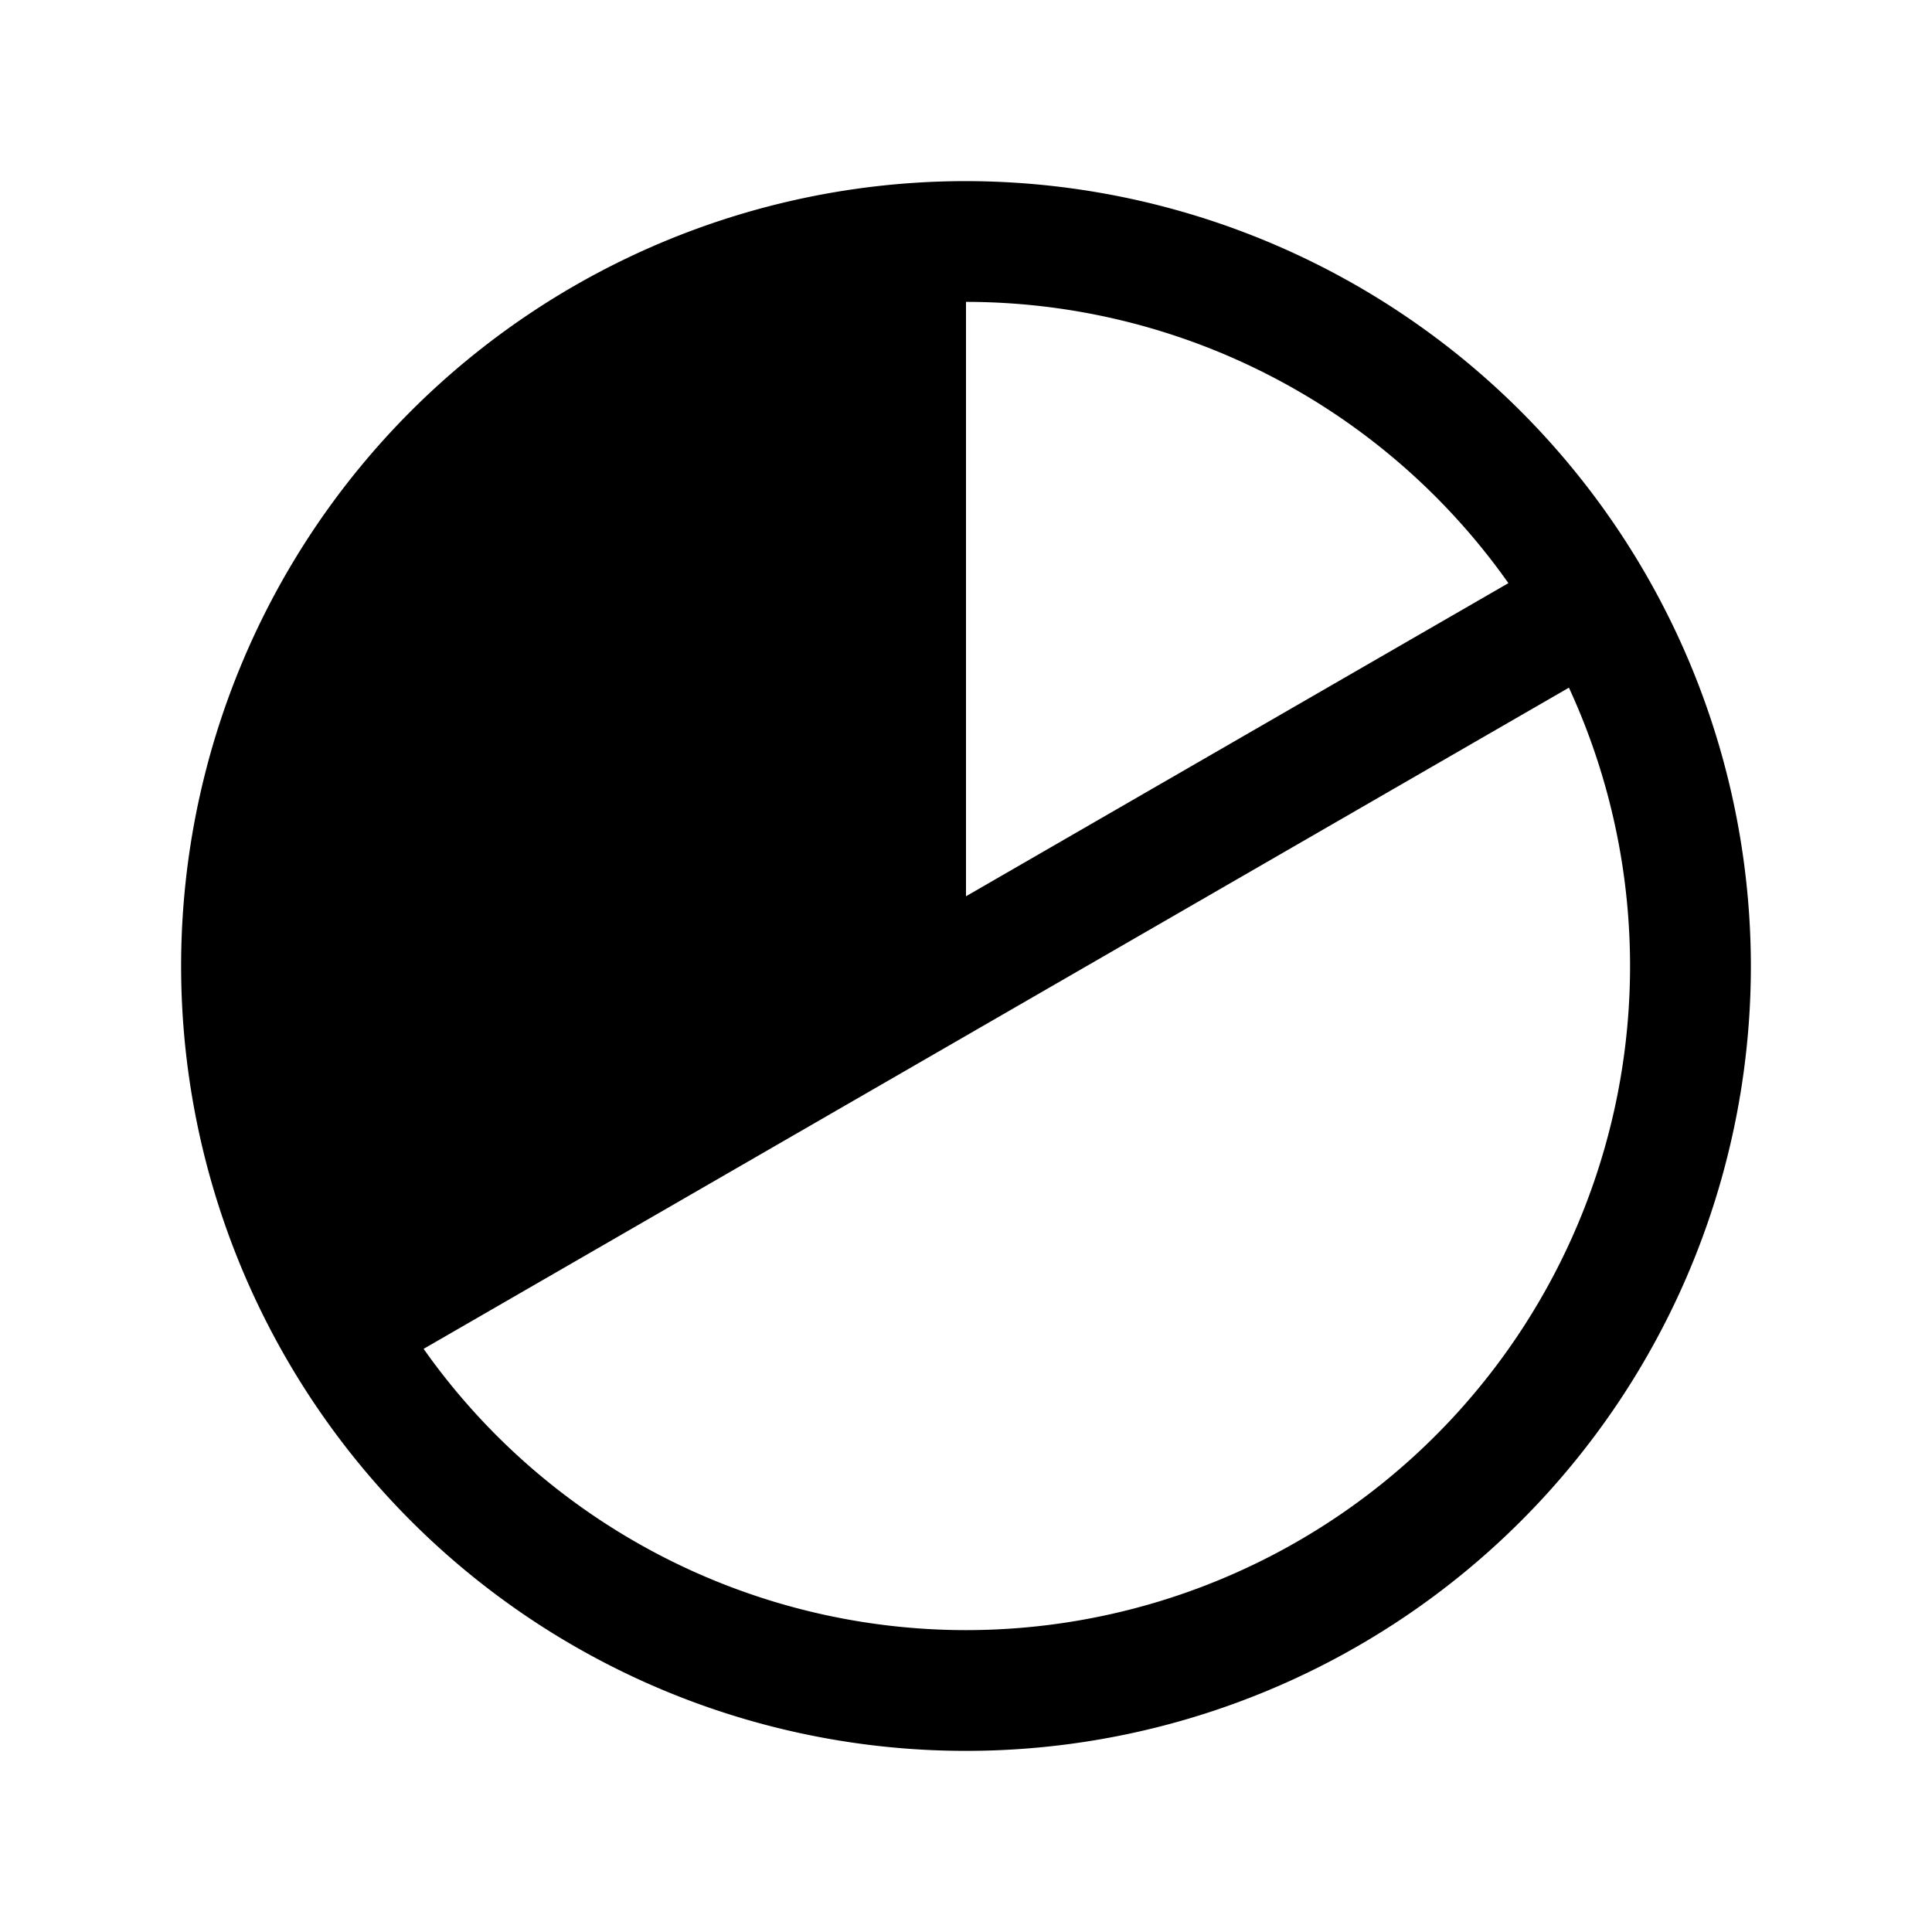 <svg xmlns="http://www.w3.org/2000/svg" viewBox="0 0 256 256" fill="currentColor"><path d="M128,24A104,104,0,1,0,232,128,104.11,104.11,0,0,0,128,24Zm0,16a88,88,0,0,1,71.87,37.27L128,118.76Zm0,176a88,88,0,0,1-71.87-37.27L207.89,91.12A88,88,0,0,1,128,216Z"/></svg>